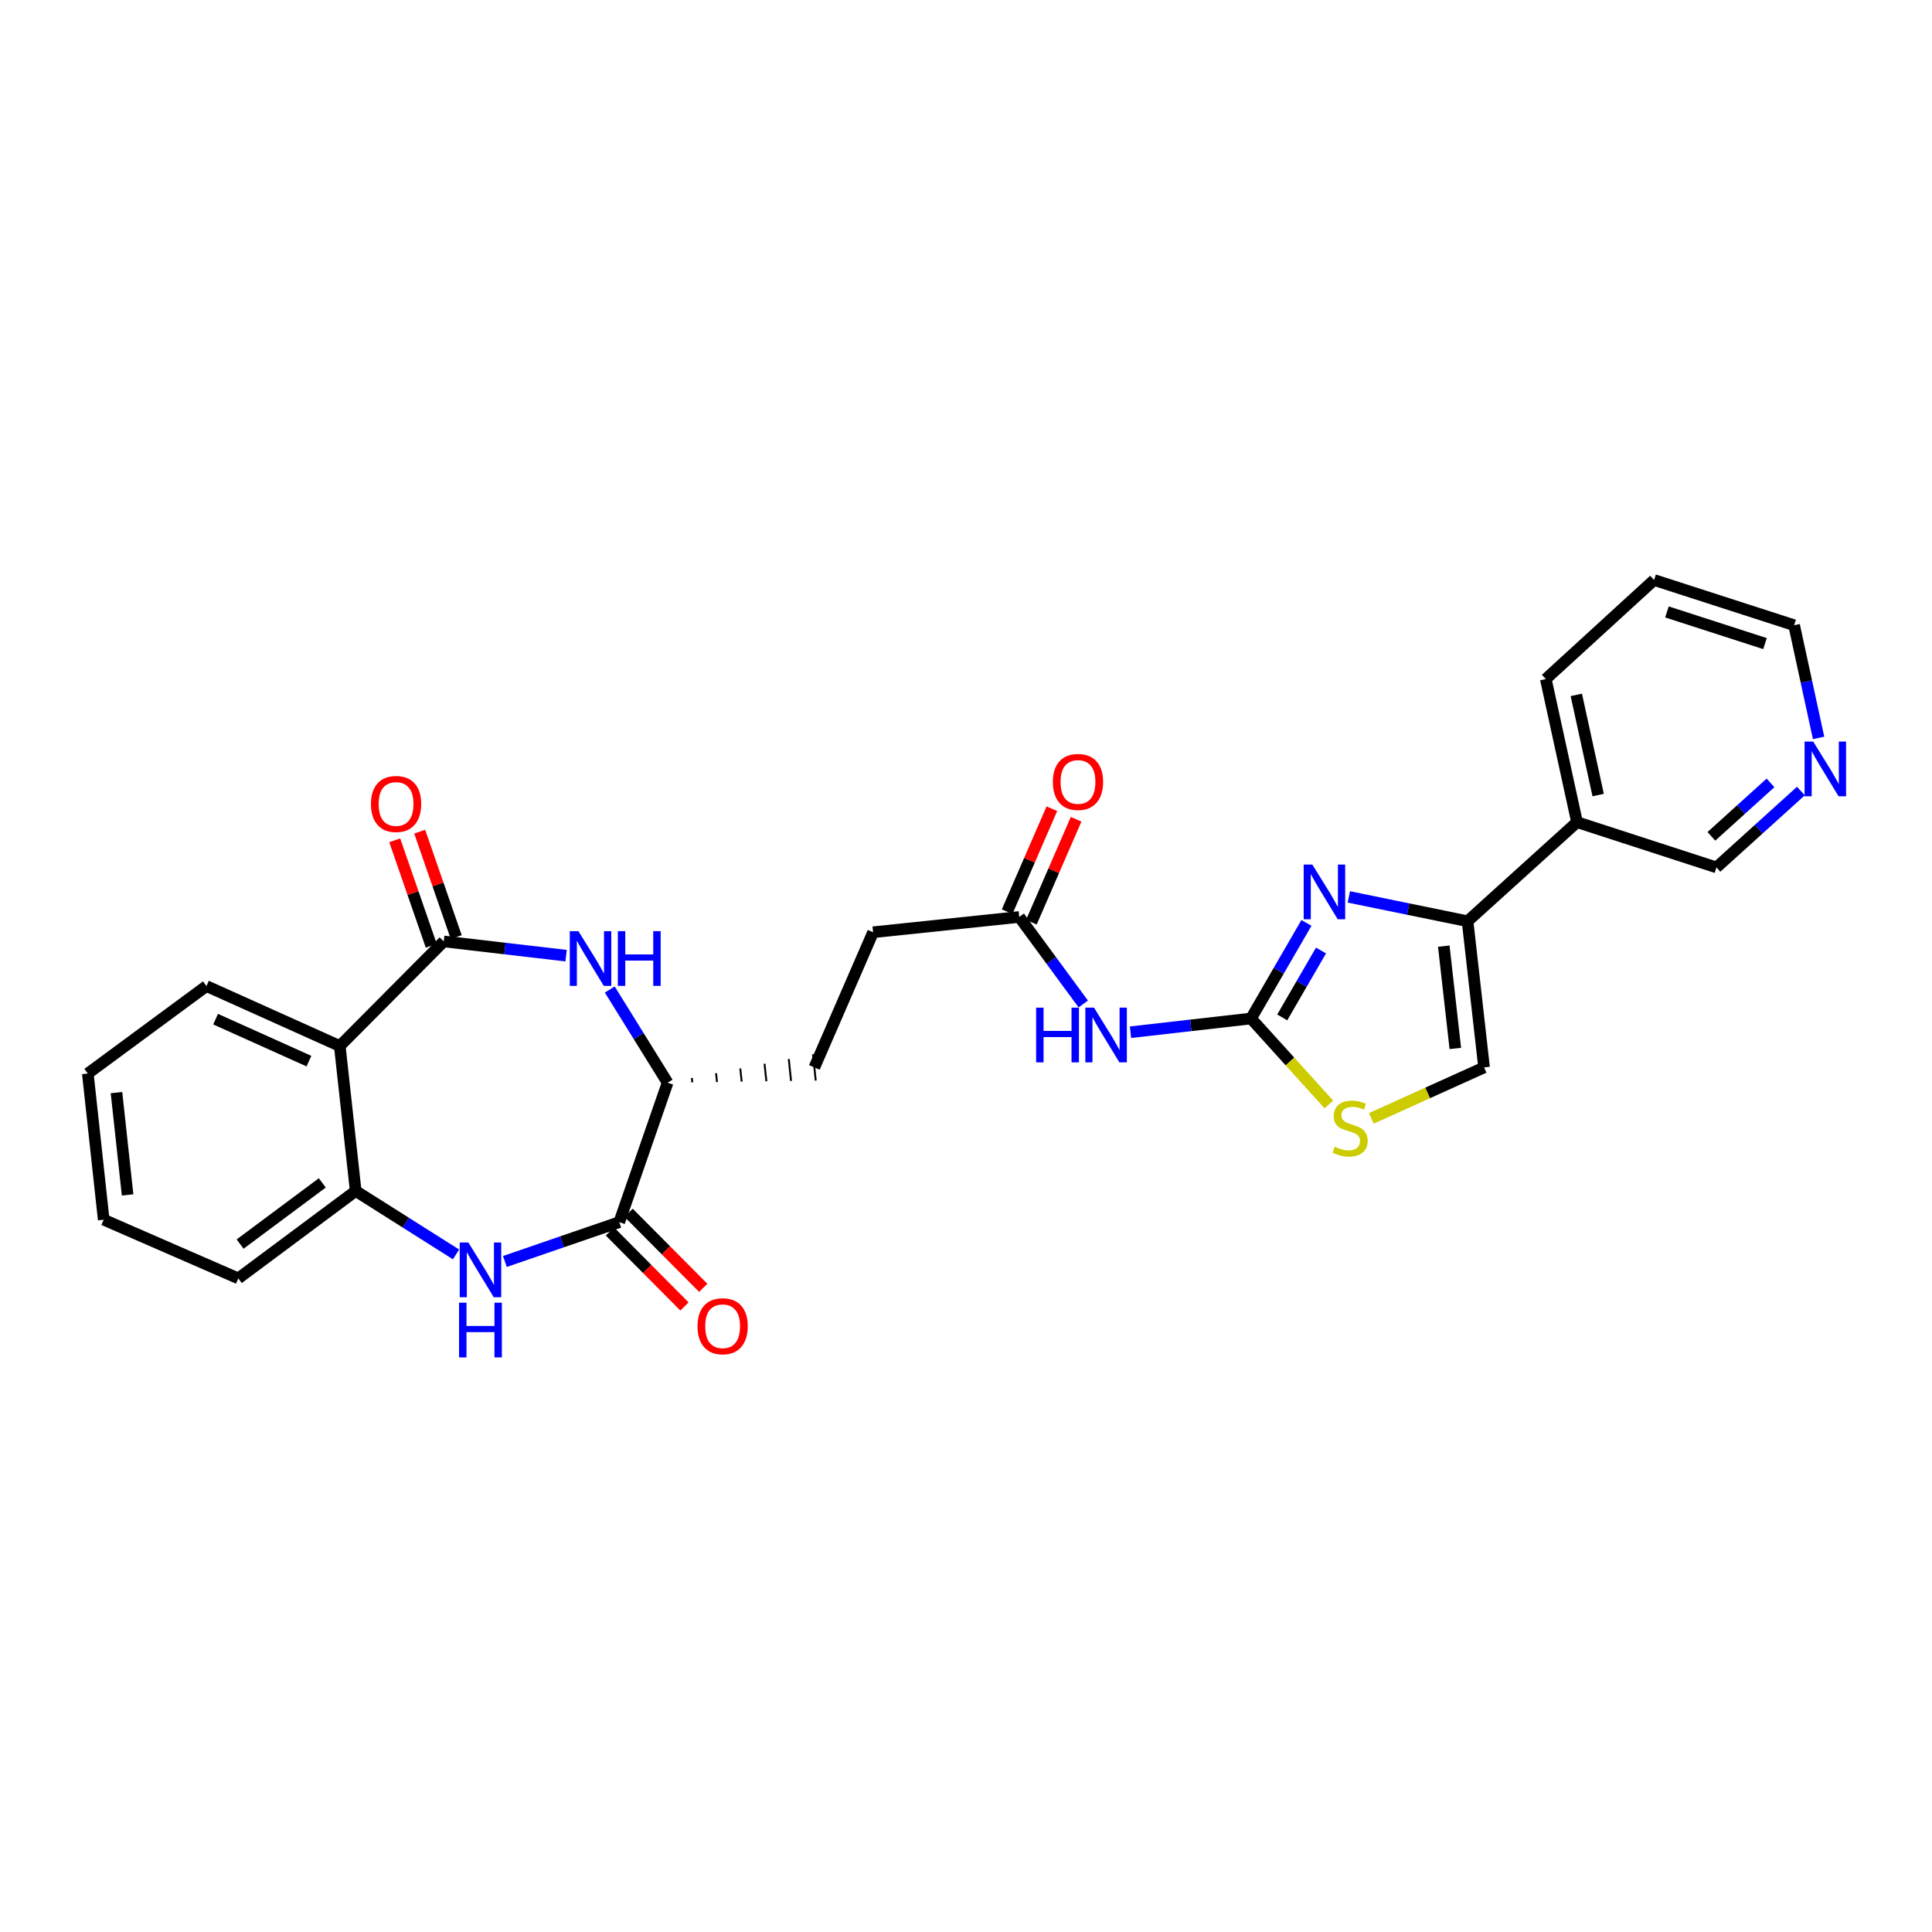 <?xml version='1.0' encoding='iso-8859-1'?>
<svg version='1.1' baseProfile='full'
              xmlns='http://www.w3.org/2000/svg'
                      xmlns:rdkit='http://www.rdkit.org/xml'
                      xmlns:xlink='http://www.w3.org/1999/xlink'
                  xml:space='preserve'
width='1000px' height='1000px' viewBox='0 0 1000 1000'>
<!-- END OF HEADER -->
<rect style='opacity:1.0;fill:#FFFFFF;stroke:none' width='1000' height='1000' x='0' y='0'> </rect>
<path class='bond-1' d='M 647.538,527.172 L 661.878,502.436' style='fill:none;fill-rule:evenodd;stroke:#000000;stroke-width:6px;stroke-linecap:butt;stroke-linejoin:miter;stroke-opacity:1' />
<path class='bond-1' d='M 661.878,502.436 L 676.217,477.7' style='fill:none;fill-rule:evenodd;stroke:#0000FF;stroke-width:6px;stroke-linecap:butt;stroke-linejoin:miter;stroke-opacity:1' />
<path class='bond-1' d='M 663.678,526.613 L 673.715,509.298' style='fill:none;fill-rule:evenodd;stroke:#000000;stroke-width:6px;stroke-linecap:butt;stroke-linejoin:miter;stroke-opacity:1' />
<path class='bond-1' d='M 673.715,509.298 L 683.753,491.983' style='fill:none;fill-rule:evenodd;stroke:#0000FF;stroke-width:6px;stroke-linecap:butt;stroke-linejoin:miter;stroke-opacity:1' />
<path class='bond-7' d='M 647.538,527.172 L 616.342,530.725' style='fill:none;fill-rule:evenodd;stroke:#000000;stroke-width:6px;stroke-linecap:butt;stroke-linejoin:miter;stroke-opacity:1' />
<path class='bond-7' d='M 616.342,530.725 L 585.146,534.278' style='fill:none;fill-rule:evenodd;stroke:#0000FF;stroke-width:6px;stroke-linecap:butt;stroke-linejoin:miter;stroke-opacity:1' />
<path class='bond-9' d='M 647.538,527.172 L 667.683,549.428' style='fill:none;fill-rule:evenodd;stroke:#000000;stroke-width:6px;stroke-linecap:butt;stroke-linejoin:miter;stroke-opacity:1' />
<path class='bond-9' d='M 667.683,549.428 L 687.828,571.684' style='fill:none;fill-rule:evenodd;stroke:#CCCC00;stroke-width:6px;stroke-linecap:butt;stroke-linejoin:miter;stroke-opacity:1' />
<path class='bond-0' d='M 229.679,487.279 L 261.342,490.966' style='fill:none;fill-rule:evenodd;stroke:#000000;stroke-width:6px;stroke-linecap:butt;stroke-linejoin:miter;stroke-opacity:1' />
<path class='bond-0' d='M 261.342,490.966 L 293.005,494.654' style='fill:none;fill-rule:evenodd;stroke:#0000FF;stroke-width:6px;stroke-linecap:butt;stroke-linejoin:miter;stroke-opacity:1' />
<path class='bond-4' d='M 229.679,487.279 L 175.867,541.417' style='fill:none;fill-rule:evenodd;stroke:#000000;stroke-width:6px;stroke-linecap:butt;stroke-linejoin:miter;stroke-opacity:1' />
<path class='bond-14' d='M 236.143,485.039 L 226.689,457.752' style='fill:none;fill-rule:evenodd;stroke:#000000;stroke-width:6px;stroke-linecap:butt;stroke-linejoin:miter;stroke-opacity:1' />
<path class='bond-14' d='M 226.689,457.752 L 217.235,430.464' style='fill:none;fill-rule:evenodd;stroke:#FF0000;stroke-width:6px;stroke-linecap:butt;stroke-linejoin:miter;stroke-opacity:1' />
<path class='bond-14' d='M 223.215,489.519 L 213.76,462.231' style='fill:none;fill-rule:evenodd;stroke:#000000;stroke-width:6px;stroke-linecap:butt;stroke-linejoin:miter;stroke-opacity:1' />
<path class='bond-14' d='M 213.76,462.231 L 204.306,434.944' style='fill:none;fill-rule:evenodd;stroke:#FF0000;stroke-width:6px;stroke-linecap:butt;stroke-linejoin:miter;stroke-opacity:1' />
<path class='bond-6' d='M 698.154,464.236 L 728.881,470.535' style='fill:none;fill-rule:evenodd;stroke:#0000FF;stroke-width:6px;stroke-linecap:butt;stroke-linejoin:miter;stroke-opacity:1' />
<path class='bond-6' d='M 728.881,470.535 L 759.608,476.834' style='fill:none;fill-rule:evenodd;stroke:#000000;stroke-width:6px;stroke-linecap:butt;stroke-linejoin:miter;stroke-opacity:1' />
<path class='bond-2' d='M 261.33,652.934 L 290.931,642.755' style='fill:none;fill-rule:evenodd;stroke:#0000FF;stroke-width:6px;stroke-linecap:butt;stroke-linejoin:miter;stroke-opacity:1' />
<path class='bond-2' d='M 290.931,642.755 L 320.533,632.576' style='fill:none;fill-rule:evenodd;stroke:#000000;stroke-width:6px;stroke-linecap:butt;stroke-linejoin:miter;stroke-opacity:1' />
<path class='bond-8' d='M 236.04,649.282 L 210.074,632.863' style='fill:none;fill-rule:evenodd;stroke:#0000FF;stroke-width:6px;stroke-linecap:butt;stroke-linejoin:miter;stroke-opacity:1' />
<path class='bond-8' d='M 210.074,632.863 L 184.107,616.445' style='fill:none;fill-rule:evenodd;stroke:#000000;stroke-width:6px;stroke-linecap:butt;stroke-linejoin:miter;stroke-opacity:1' />
<path class='bond-3' d='M 315.619,512.178 L 330.584,536.292' style='fill:none;fill-rule:evenodd;stroke:#0000FF;stroke-width:6px;stroke-linecap:butt;stroke-linejoin:miter;stroke-opacity:1' />
<path class='bond-3' d='M 330.584,536.292 L 345.55,560.406' style='fill:none;fill-rule:evenodd;stroke:#000000;stroke-width:6px;stroke-linecap:butt;stroke-linejoin:miter;stroke-opacity:1' />
<path class='bond-21' d='M 175.867,541.417 L 106.86,510.38' style='fill:none;fill-rule:evenodd;stroke:#000000;stroke-width:6px;stroke-linecap:butt;stroke-linejoin:miter;stroke-opacity:1' />
<path class='bond-21' d='M 159.904,549.24 L 111.599,527.514' style='fill:none;fill-rule:evenodd;stroke:#000000;stroke-width:6px;stroke-linecap:butt;stroke-linejoin:miter;stroke-opacity:1' />
<path class='bond-30' d='M 175.867,541.417 L 184.107,616.445' style='fill:none;fill-rule:evenodd;stroke:#000000;stroke-width:6px;stroke-linecap:butt;stroke-linejoin:miter;stroke-opacity:1' />
<path class='bond-5' d='M 320.533,632.576 L 345.55,560.406' style='fill:none;fill-rule:evenodd;stroke:#000000;stroke-width:6px;stroke-linecap:butt;stroke-linejoin:miter;stroke-opacity:1' />
<path class='bond-15' d='M 315.682,637.399 L 334.983,656.811' style='fill:none;fill-rule:evenodd;stroke:#000000;stroke-width:6px;stroke-linecap:butt;stroke-linejoin:miter;stroke-opacity:1' />
<path class='bond-15' d='M 334.983,656.811 L 354.285,676.222' style='fill:none;fill-rule:evenodd;stroke:#FF0000;stroke-width:6px;stroke-linecap:butt;stroke-linejoin:miter;stroke-opacity:1' />
<path class='bond-15' d='M 325.384,627.752 L 344.686,647.163' style='fill:none;fill-rule:evenodd;stroke:#000000;stroke-width:6px;stroke-linecap:butt;stroke-linejoin:miter;stroke-opacity:1' />
<path class='bond-15' d='M 344.686,647.163 L 363.987,666.574' style='fill:none;fill-rule:evenodd;stroke:#FF0000;stroke-width:6px;stroke-linecap:butt;stroke-linejoin:miter;stroke-opacity:1' />
<path class='bond-13' d='M 759.608,476.834 L 816.263,425.546' style='fill:none;fill-rule:evenodd;stroke:#000000;stroke-width:6px;stroke-linecap:butt;stroke-linejoin:miter;stroke-opacity:1' />
<path class='bond-28' d='M 759.608,476.834 L 768.152,552.493' style='fill:none;fill-rule:evenodd;stroke:#000000;stroke-width:6px;stroke-linecap:butt;stroke-linejoin:miter;stroke-opacity:1' />
<path class='bond-28' d='M 747.294,489.718 L 753.274,542.679' style='fill:none;fill-rule:evenodd;stroke:#000000;stroke-width:6px;stroke-linecap:butt;stroke-linejoin:miter;stroke-opacity:1' />
<path class='bond-12' d='M 560.704,519.66 L 544.133,497.137' style='fill:none;fill-rule:evenodd;stroke:#0000FF;stroke-width:6px;stroke-linecap:butt;stroke-linejoin:miter;stroke-opacity:1' />
<path class='bond-12' d='M 544.133,497.137 L 527.562,474.615' style='fill:none;fill-rule:evenodd;stroke:#000000;stroke-width:6px;stroke-linecap:butt;stroke-linejoin:miter;stroke-opacity:1' />
<path class='bond-22' d='M 184.107,616.445 L 123.333,661.69' style='fill:none;fill-rule:evenodd;stroke:#000000;stroke-width:6px;stroke-linecap:butt;stroke-linejoin:miter;stroke-opacity:1' />
<path class='bond-22' d='M 166.82,612.256 L 124.278,643.928' style='fill:none;fill-rule:evenodd;stroke:#000000;stroke-width:6px;stroke-linecap:butt;stroke-linejoin:miter;stroke-opacity:1' />
<path class='bond-11' d='M 709.801,578.863 L 738.977,565.678' style='fill:none;fill-rule:evenodd;stroke:#CCCC00;stroke-width:6px;stroke-linecap:butt;stroke-linejoin:miter;stroke-opacity:1' />
<path class='bond-11' d='M 738.977,565.678 L 768.152,552.493' style='fill:none;fill-rule:evenodd;stroke:#000000;stroke-width:6px;stroke-linecap:butt;stroke-linejoin:miter;stroke-opacity:1' />
<path class='bond-10' d='M 358.329,560.221 L 358.092,557.953' style='fill:none;fill-rule:evenodd;stroke:#000000;stroke-width:1.0px;stroke-linecap:butt;stroke-linejoin:miter;stroke-opacity:1' />
<path class='bond-10' d='M 371.107,560.037 L 370.635,555.5' style='fill:none;fill-rule:evenodd;stroke:#000000;stroke-width:1.0px;stroke-linecap:butt;stroke-linejoin:miter;stroke-opacity:1' />
<path class='bond-10' d='M 383.886,559.852 L 383.177,553.047' style='fill:none;fill-rule:evenodd;stroke:#000000;stroke-width:1.0px;stroke-linecap:butt;stroke-linejoin:miter;stroke-opacity:1' />
<path class='bond-10' d='M 396.664,559.667 L 395.719,550.594' style='fill:none;fill-rule:evenodd;stroke:#000000;stroke-width:1.0px;stroke-linecap:butt;stroke-linejoin:miter;stroke-opacity:1' />
<path class='bond-10' d='M 409.443,559.482 L 408.261,548.141' style='fill:none;fill-rule:evenodd;stroke:#000000;stroke-width:1.0px;stroke-linecap:butt;stroke-linejoin:miter;stroke-opacity:1' />
<path class='bond-10' d='M 422.221,559.297 L 420.804,545.688' style='fill:none;fill-rule:evenodd;stroke:#000000;stroke-width:1.0px;stroke-linecap:butt;stroke-linejoin:miter;stroke-opacity:1' />
<path class='bond-17' d='M 533.837,477.341 L 545.416,450.692' style='fill:none;fill-rule:evenodd;stroke:#000000;stroke-width:6px;stroke-linecap:butt;stroke-linejoin:miter;stroke-opacity:1' />
<path class='bond-17' d='M 545.416,450.692 L 556.994,424.043' style='fill:none;fill-rule:evenodd;stroke:#FF0000;stroke-width:6px;stroke-linecap:butt;stroke-linejoin:miter;stroke-opacity:1' />
<path class='bond-17' d='M 521.288,471.888 L 532.866,445.239' style='fill:none;fill-rule:evenodd;stroke:#000000;stroke-width:6px;stroke-linecap:butt;stroke-linejoin:miter;stroke-opacity:1' />
<path class='bond-17' d='M 532.866,445.239 L 544.445,418.59' style='fill:none;fill-rule:evenodd;stroke:#FF0000;stroke-width:6px;stroke-linecap:butt;stroke-linejoin:miter;stroke-opacity:1' />
<path class='bond-19' d='M 527.562,474.615 L 451.911,482.528' style='fill:none;fill-rule:evenodd;stroke:#000000;stroke-width:6px;stroke-linecap:butt;stroke-linejoin:miter;stroke-opacity:1' />
<path class='bond-20' d='M 816.263,425.546 L 888.432,448.974' style='fill:none;fill-rule:evenodd;stroke:#000000;stroke-width:6px;stroke-linecap:butt;stroke-linejoin:miter;stroke-opacity:1' />
<path class='bond-23' d='M 816.263,425.546 L 800.102,351.476' style='fill:none;fill-rule:evenodd;stroke:#000000;stroke-width:6px;stroke-linecap:butt;stroke-linejoin:miter;stroke-opacity:1' />
<path class='bond-23' d='M 827.207,411.519 L 815.894,359.67' style='fill:none;fill-rule:evenodd;stroke:#000000;stroke-width:6px;stroke-linecap:butt;stroke-linejoin:miter;stroke-opacity:1' />
<path class='bond-16' d='M 932.143,409.438 L 910.288,429.206' style='fill:none;fill-rule:evenodd;stroke:#0000FF;stroke-width:6px;stroke-linecap:butt;stroke-linejoin:miter;stroke-opacity:1' />
<path class='bond-16' d='M 910.288,429.206 L 888.432,448.974' style='fill:none;fill-rule:evenodd;stroke:#000000;stroke-width:6px;stroke-linecap:butt;stroke-linejoin:miter;stroke-opacity:1' />
<path class='bond-16' d='M 916.408,405.221 L 901.109,419.059' style='fill:none;fill-rule:evenodd;stroke:#0000FF;stroke-width:6px;stroke-linecap:butt;stroke-linejoin:miter;stroke-opacity:1' />
<path class='bond-16' d='M 901.109,419.059 L 885.811,432.896' style='fill:none;fill-rule:evenodd;stroke:#000000;stroke-width:6px;stroke-linecap:butt;stroke-linejoin:miter;stroke-opacity:1' />
<path class='bond-29' d='M 941.297,381.943 L 934.967,352.78' style='fill:none;fill-rule:evenodd;stroke:#0000FF;stroke-width:6px;stroke-linecap:butt;stroke-linejoin:miter;stroke-opacity:1' />
<path class='bond-29' d='M 934.967,352.78 L 928.637,323.617' style='fill:none;fill-rule:evenodd;stroke:#000000;stroke-width:6px;stroke-linecap:butt;stroke-linejoin:miter;stroke-opacity:1' />
<path class='bond-18' d='M 421.513,552.493 L 451.911,482.528' style='fill:none;fill-rule:evenodd;stroke:#000000;stroke-width:6px;stroke-linecap:butt;stroke-linejoin:miter;stroke-opacity:1' />
<path class='bond-26' d='M 106.86,510.38 L 45.455,555.655' style='fill:none;fill-rule:evenodd;stroke:#000000;stroke-width:6px;stroke-linecap:butt;stroke-linejoin:miter;stroke-opacity:1' />
<path class='bond-27' d='M 123.333,661.69 L 53.672,631.314' style='fill:none;fill-rule:evenodd;stroke:#000000;stroke-width:6px;stroke-linecap:butt;stroke-linejoin:miter;stroke-opacity:1' />
<path class='bond-25' d='M 800.102,351.476 L 856.141,300.204' style='fill:none;fill-rule:evenodd;stroke:#000000;stroke-width:6px;stroke-linecap:butt;stroke-linejoin:miter;stroke-opacity:1' />
<path class='bond-24' d='M 928.637,323.617 L 856.141,300.204' style='fill:none;fill-rule:evenodd;stroke:#000000;stroke-width:6px;stroke-linecap:butt;stroke-linejoin:miter;stroke-opacity:1' />
<path class='bond-24' d='M 913.558,333.125 L 862.81,316.736' style='fill:none;fill-rule:evenodd;stroke:#000000;stroke-width:6px;stroke-linecap:butt;stroke-linejoin:miter;stroke-opacity:1' />
<path class='bond-31' d='M 45.455,555.655 L 53.672,631.314' style='fill:none;fill-rule:evenodd;stroke:#000000;stroke-width:6px;stroke-linecap:butt;stroke-linejoin:miter;stroke-opacity:1' />
<path class='bond-31' d='M 60.29,565.526 L 66.042,618.487' style='fill:none;fill-rule:evenodd;stroke:#000000;stroke-width:6px;stroke-linecap:butt;stroke-linejoin:miter;stroke-opacity:1' />
<path  class='atom-2' d='M 679.263 447.486
L 688.543 462.486
Q 689.463 463.966, 690.943 466.646
Q 692.423 469.326, 692.503 469.486
L 692.503 447.486
L 696.263 447.486
L 696.263 475.806
L 692.383 475.806
L 682.423 459.406
Q 681.263 457.486, 680.023 455.286
Q 678.823 453.086, 678.463 452.406
L 678.463 475.806
L 674.783 475.806
L 674.783 447.486
L 679.263 447.486
' fill='#0000FF'/>
<path  class='atom-3' d='M 242.431 643.121
L 251.711 658.121
Q 252.631 659.601, 254.111 662.281
Q 255.591 664.961, 255.671 665.121
L 255.671 643.121
L 259.431 643.121
L 259.431 671.441
L 255.551 671.441
L 245.591 655.041
Q 244.431 653.121, 243.191 650.921
Q 241.991 648.721, 241.631 648.041
L 241.631 671.441
L 237.951 671.441
L 237.951 643.121
L 242.431 643.121
' fill='#0000FF'/>
<path  class='atom-3' d='M 237.611 674.273
L 241.451 674.273
L 241.451 686.313
L 255.931 686.313
L 255.931 674.273
L 259.771 674.273
L 259.771 702.593
L 255.931 702.593
L 255.931 689.513
L 241.451 689.513
L 241.451 702.593
L 237.611 702.593
L 237.611 674.273
' fill='#0000FF'/>
<path  class='atom-4' d='M 299.397 481.967
L 308.677 496.967
Q 309.597 498.447, 311.077 501.127
Q 312.557 503.807, 312.637 503.967
L 312.637 481.967
L 316.397 481.967
L 316.397 510.287
L 312.517 510.287
L 302.557 493.887
Q 301.397 491.967, 300.157 489.767
Q 298.957 487.567, 298.597 486.887
L 298.597 510.287
L 294.917 510.287
L 294.917 481.967
L 299.397 481.967
' fill='#0000FF'/>
<path  class='atom-4' d='M 319.797 481.967
L 323.637 481.967
L 323.637 494.007
L 338.117 494.007
L 338.117 481.967
L 341.957 481.967
L 341.957 510.287
L 338.117 510.287
L 338.117 497.207
L 323.637 497.207
L 323.637 510.287
L 319.797 510.287
L 319.797 481.967
' fill='#0000FF'/>
<path  class='atom-8' d='M 536.298 521.556
L 540.138 521.556
L 540.138 533.596
L 554.618 533.596
L 554.618 521.556
L 558.458 521.556
L 558.458 549.876
L 554.618 549.876
L 554.618 536.796
L 540.138 536.796
L 540.138 549.876
L 536.298 549.876
L 536.298 521.556
' fill='#0000FF'/>
<path  class='atom-8' d='M 566.258 521.556
L 575.538 536.556
Q 576.458 538.036, 577.938 540.716
Q 579.418 543.396, 579.498 543.556
L 579.498 521.556
L 583.258 521.556
L 583.258 549.876
L 579.378 549.876
L 569.418 533.476
Q 568.258 531.556, 567.018 529.356
Q 565.818 527.156, 565.458 526.476
L 565.458 549.876
L 561.778 549.876
L 561.778 521.556
L 566.258 521.556
' fill='#0000FF'/>
<path  class='atom-10' d='M 690.818 593.547
Q 691.138 593.667, 692.458 594.227
Q 693.778 594.787, 695.218 595.147
Q 696.698 595.467, 698.138 595.467
Q 700.818 595.467, 702.378 594.187
Q 703.938 592.867, 703.938 590.587
Q 703.938 589.027, 703.138 588.067
Q 702.378 587.107, 701.178 586.587
Q 699.978 586.067, 697.978 585.467
Q 695.458 584.707, 693.938 583.987
Q 692.458 583.267, 691.378 581.747
Q 690.338 580.227, 690.338 577.667
Q 690.338 574.107, 692.738 571.907
Q 695.178 569.707, 699.978 569.707
Q 703.258 569.707, 706.978 571.267
L 706.058 574.347
Q 702.658 572.947, 700.098 572.947
Q 697.338 572.947, 695.818 574.107
Q 694.298 575.227, 694.338 577.187
Q 694.338 578.707, 695.098 579.627
Q 695.898 580.547, 697.018 581.067
Q 698.178 581.587, 700.098 582.187
Q 702.658 582.987, 704.178 583.787
Q 705.698 584.587, 706.778 586.227
Q 707.898 587.827, 707.898 590.587
Q 707.898 594.507, 705.258 596.627
Q 702.658 598.707, 698.298 598.707
Q 695.778 598.707, 693.858 598.147
Q 691.978 597.627, 689.738 596.707
L 690.818 593.547
' fill='#CCCC00'/>
<path  class='atom-15' d='M 192.004 416.14
Q 192.004 409.34, 195.364 405.54
Q 198.724 401.74, 205.004 401.74
Q 211.284 401.74, 214.644 405.54
Q 218.004 409.34, 218.004 416.14
Q 218.004 423.02, 214.604 426.94
Q 211.204 430.82, 205.004 430.82
Q 198.764 430.82, 195.364 426.94
Q 192.004 423.06, 192.004 416.14
M 205.004 427.62
Q 209.324 427.62, 211.644 424.74
Q 214.004 421.82, 214.004 416.14
Q 214.004 410.58, 211.644 407.78
Q 209.324 404.94, 205.004 404.94
Q 200.684 404.94, 198.324 407.74
Q 196.004 410.54, 196.004 416.14
Q 196.004 421.86, 198.324 424.74
Q 200.684 427.62, 205.004 427.62
' fill='#FF0000'/>
<path  class='atom-16' d='M 361.033 686.46
Q 361.033 679.66, 364.393 675.86
Q 367.753 672.06, 374.033 672.06
Q 380.313 672.06, 383.673 675.86
Q 387.033 679.66, 387.033 686.46
Q 387.033 693.34, 383.633 697.26
Q 380.233 701.14, 374.033 701.14
Q 367.793 701.14, 364.393 697.26
Q 361.033 693.38, 361.033 686.46
M 374.033 697.94
Q 378.353 697.94, 380.673 695.06
Q 383.033 692.14, 383.033 686.46
Q 383.033 680.9, 380.673 678.1
Q 378.353 675.26, 374.033 675.26
Q 369.713 675.26, 367.353 678.06
Q 365.033 680.86, 365.033 686.46
Q 365.033 692.18, 367.353 695.06
Q 369.713 697.94, 374.033 697.94
' fill='#FF0000'/>
<path  class='atom-17' d='M 938.523 383.846
L 947.803 398.846
Q 948.723 400.326, 950.203 403.006
Q 951.683 405.686, 951.763 405.846
L 951.763 383.846
L 955.523 383.846
L 955.523 412.166
L 951.643 412.166
L 941.683 395.766
Q 940.523 393.846, 939.283 391.646
Q 938.083 389.446, 937.723 388.766
L 937.723 412.166
L 934.043 412.166
L 934.043 383.846
L 938.523 383.846
' fill='#0000FF'/>
<path  class='atom-18' d='M 544.961 404.73
Q 544.961 397.93, 548.321 394.13
Q 551.681 390.33, 557.961 390.33
Q 564.241 390.33, 567.601 394.13
Q 570.961 397.93, 570.961 404.73
Q 570.961 411.61, 567.561 415.53
Q 564.161 419.41, 557.961 419.41
Q 551.721 419.41, 548.321 415.53
Q 544.961 411.65, 544.961 404.73
M 557.961 416.21
Q 562.281 416.21, 564.601 413.33
Q 566.961 410.41, 566.961 404.73
Q 566.961 399.17, 564.601 396.37
Q 562.281 393.53, 557.961 393.53
Q 553.641 393.53, 551.281 396.33
Q 548.961 399.13, 548.961 404.73
Q 548.961 410.45, 551.281 413.33
Q 553.641 416.21, 557.961 416.21
' fill='#FF0000'/>
</svg>
